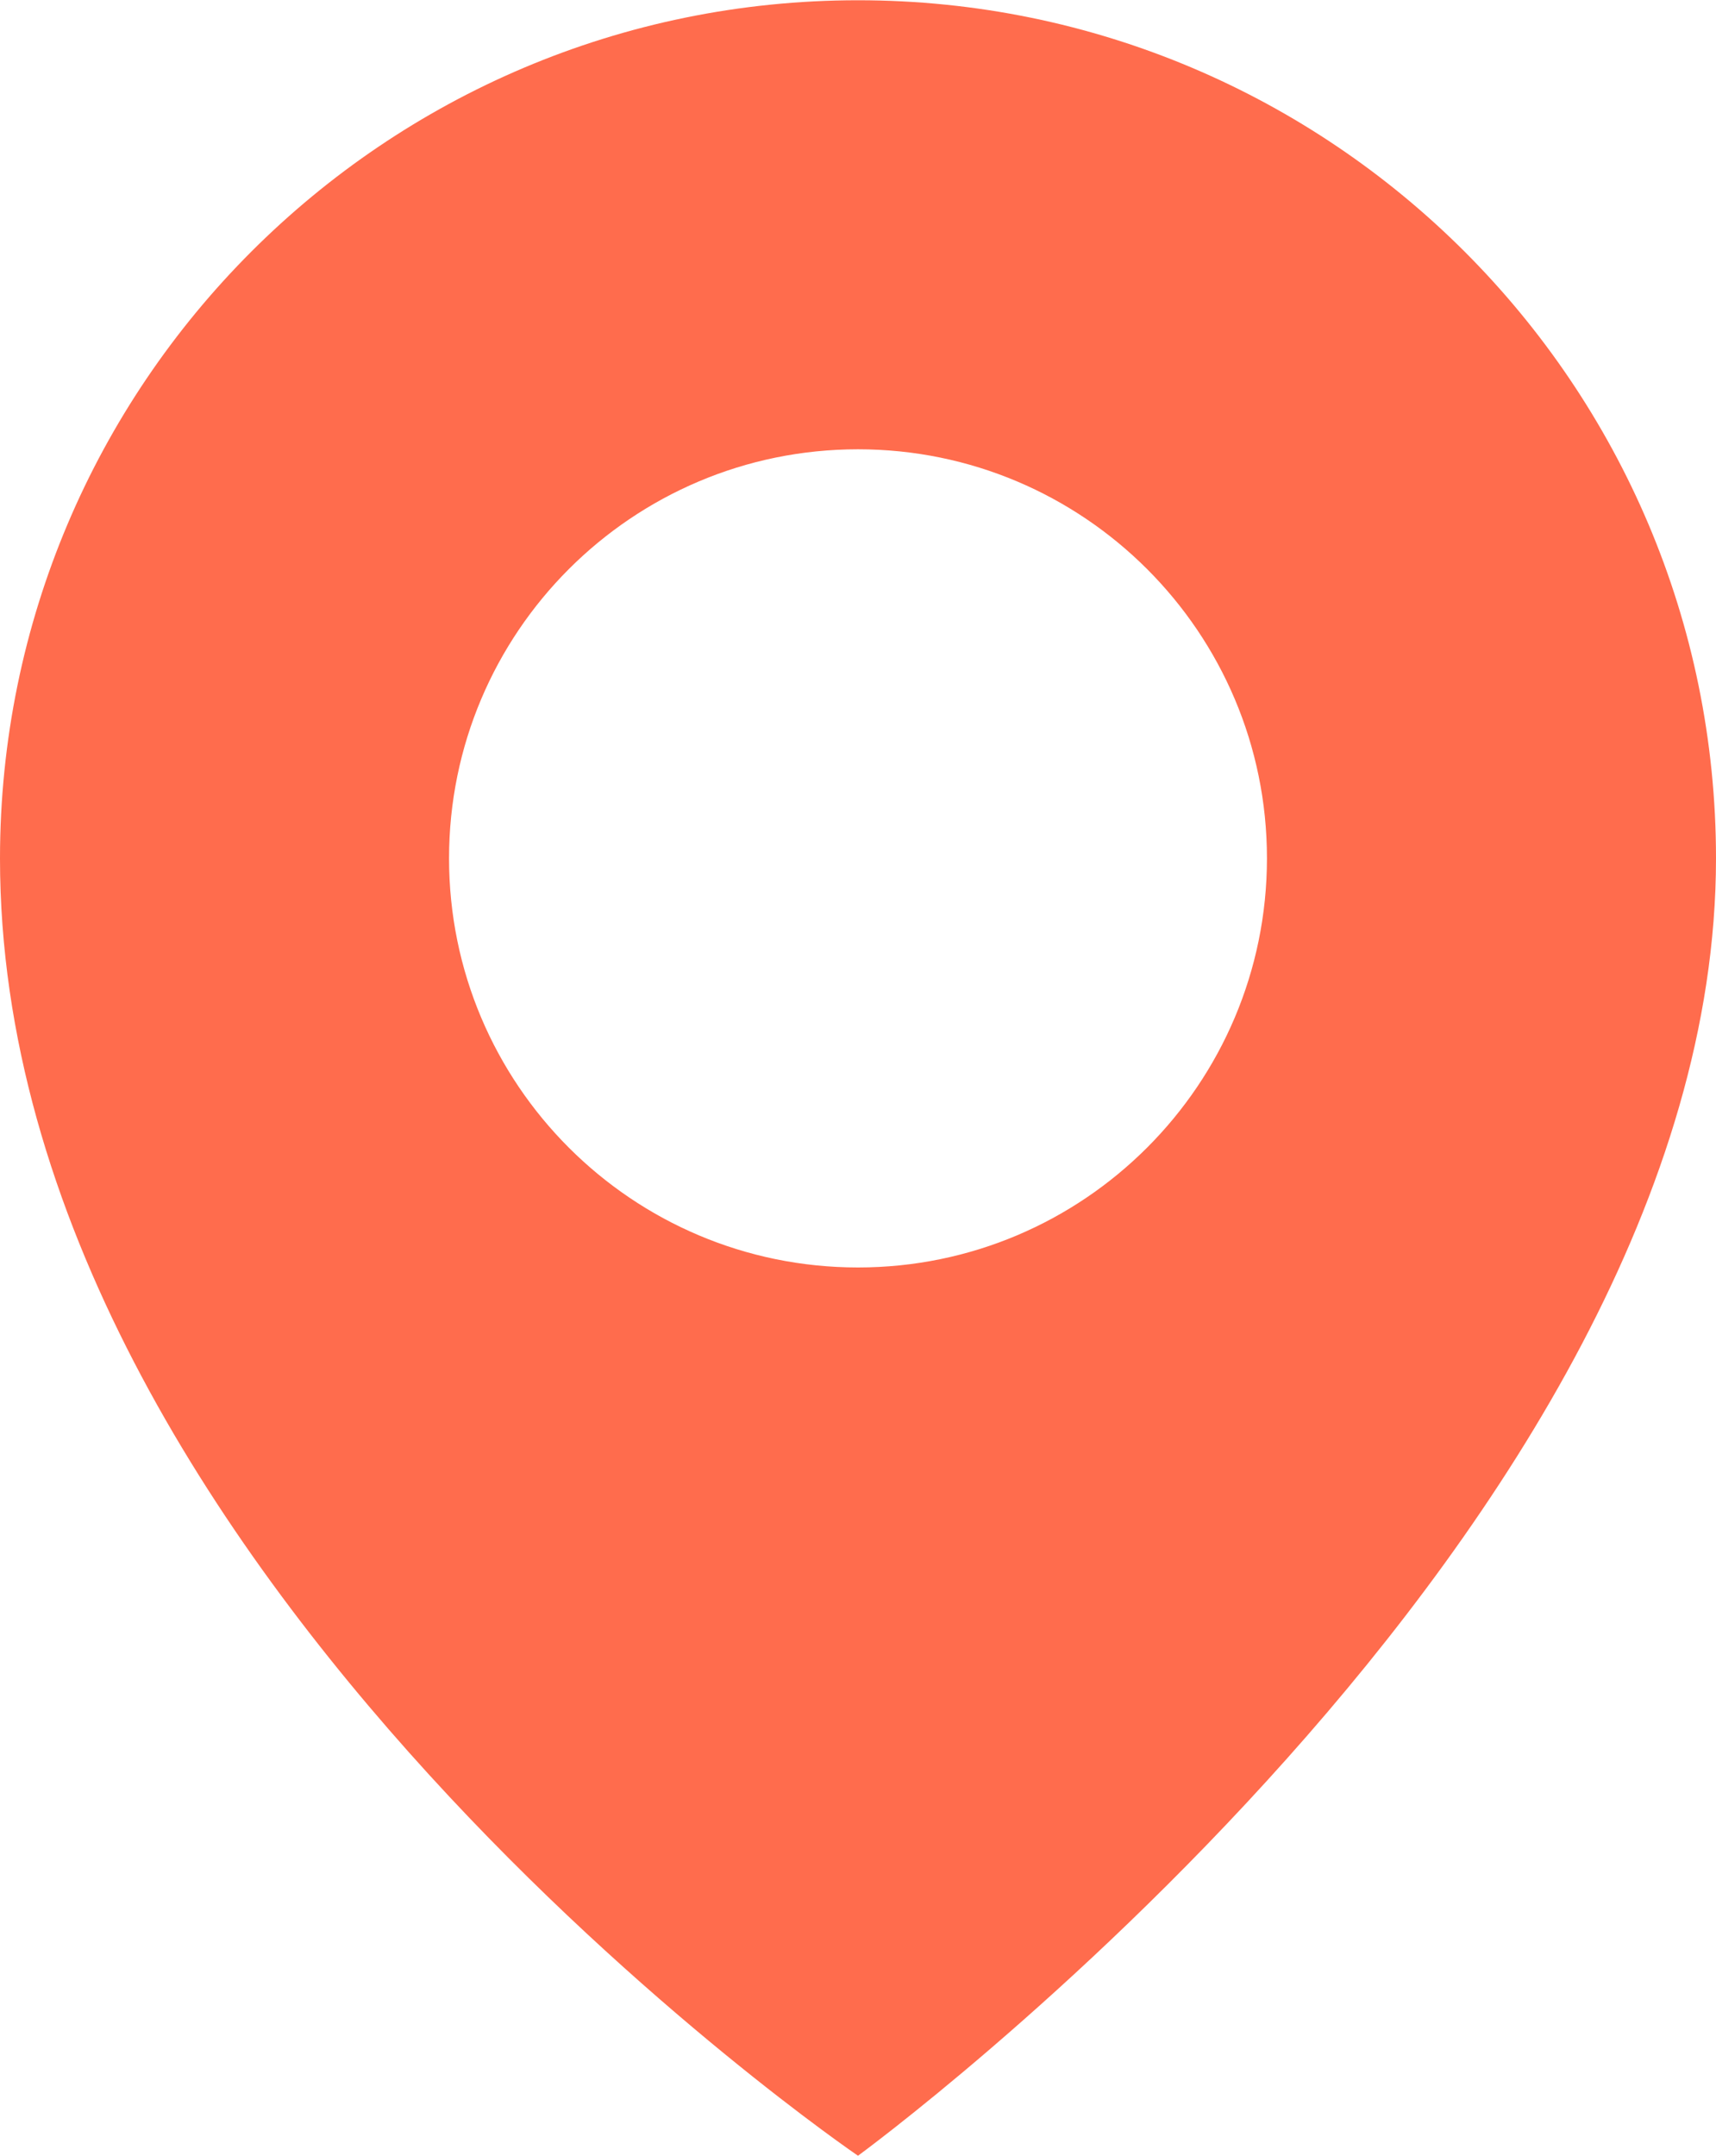 <?xml version="1.0" encoding="UTF-8"?>
<!DOCTYPE svg PUBLIC "-//W3C//DTD SVG 1.1//EN" "http://www.w3.org/Graphics/SVG/1.1/DTD/svg11.dtd">
<!-- Creator: CorelDRAW -->
<svg xmlns="http://www.w3.org/2000/svg" xml:space="preserve" width="125px" height="157px" version="1.1" style="shape-rendering:geometricPrecision; text-rendering:geometricPrecision; image-rendering:optimizeQuality; fill-rule:evenodd; clip-rule:evenodd"
viewBox="0 0 108.72 136.52"
 xmlns:xlink="http://www.w3.org/1999/xlink"
 xmlns:xodm="http://www.corel.com/coreldraw/odm/2003">
 <defs>
  <style type="text/css">
   <![CDATA[
    .fil0 {fill:#FF6C4D;fill-rule:nonzero}
   ]]>
  </style>
 </defs>
 <g id="Camada_x0020_1">
  <path id="Caminho_1181" class="fil0" d="M54.36 0c-30.02,0 -54.36,24.34 -54.36,54.36 0,45.18 54.36,82.16 54.36,82.16 0,0 54.36,-39.7 54.36,-82.17 0,-30.01 -24.35,-54.35 -54.36,-54.35zm0 80.26c-14.31,0 -25.91,-11.6 -25.91,-25.91 0,-14.31 11.6,-25.91 25.91,-25.91 14.3,0 25.91,11.6 25.91,25.91 0,0 0,0.01 0,0.01 -0.01,14.3 -11.61,25.9 -25.91,25.9l0 0z" data-name="Caminho 1181"/>
 </g>
</svg>
